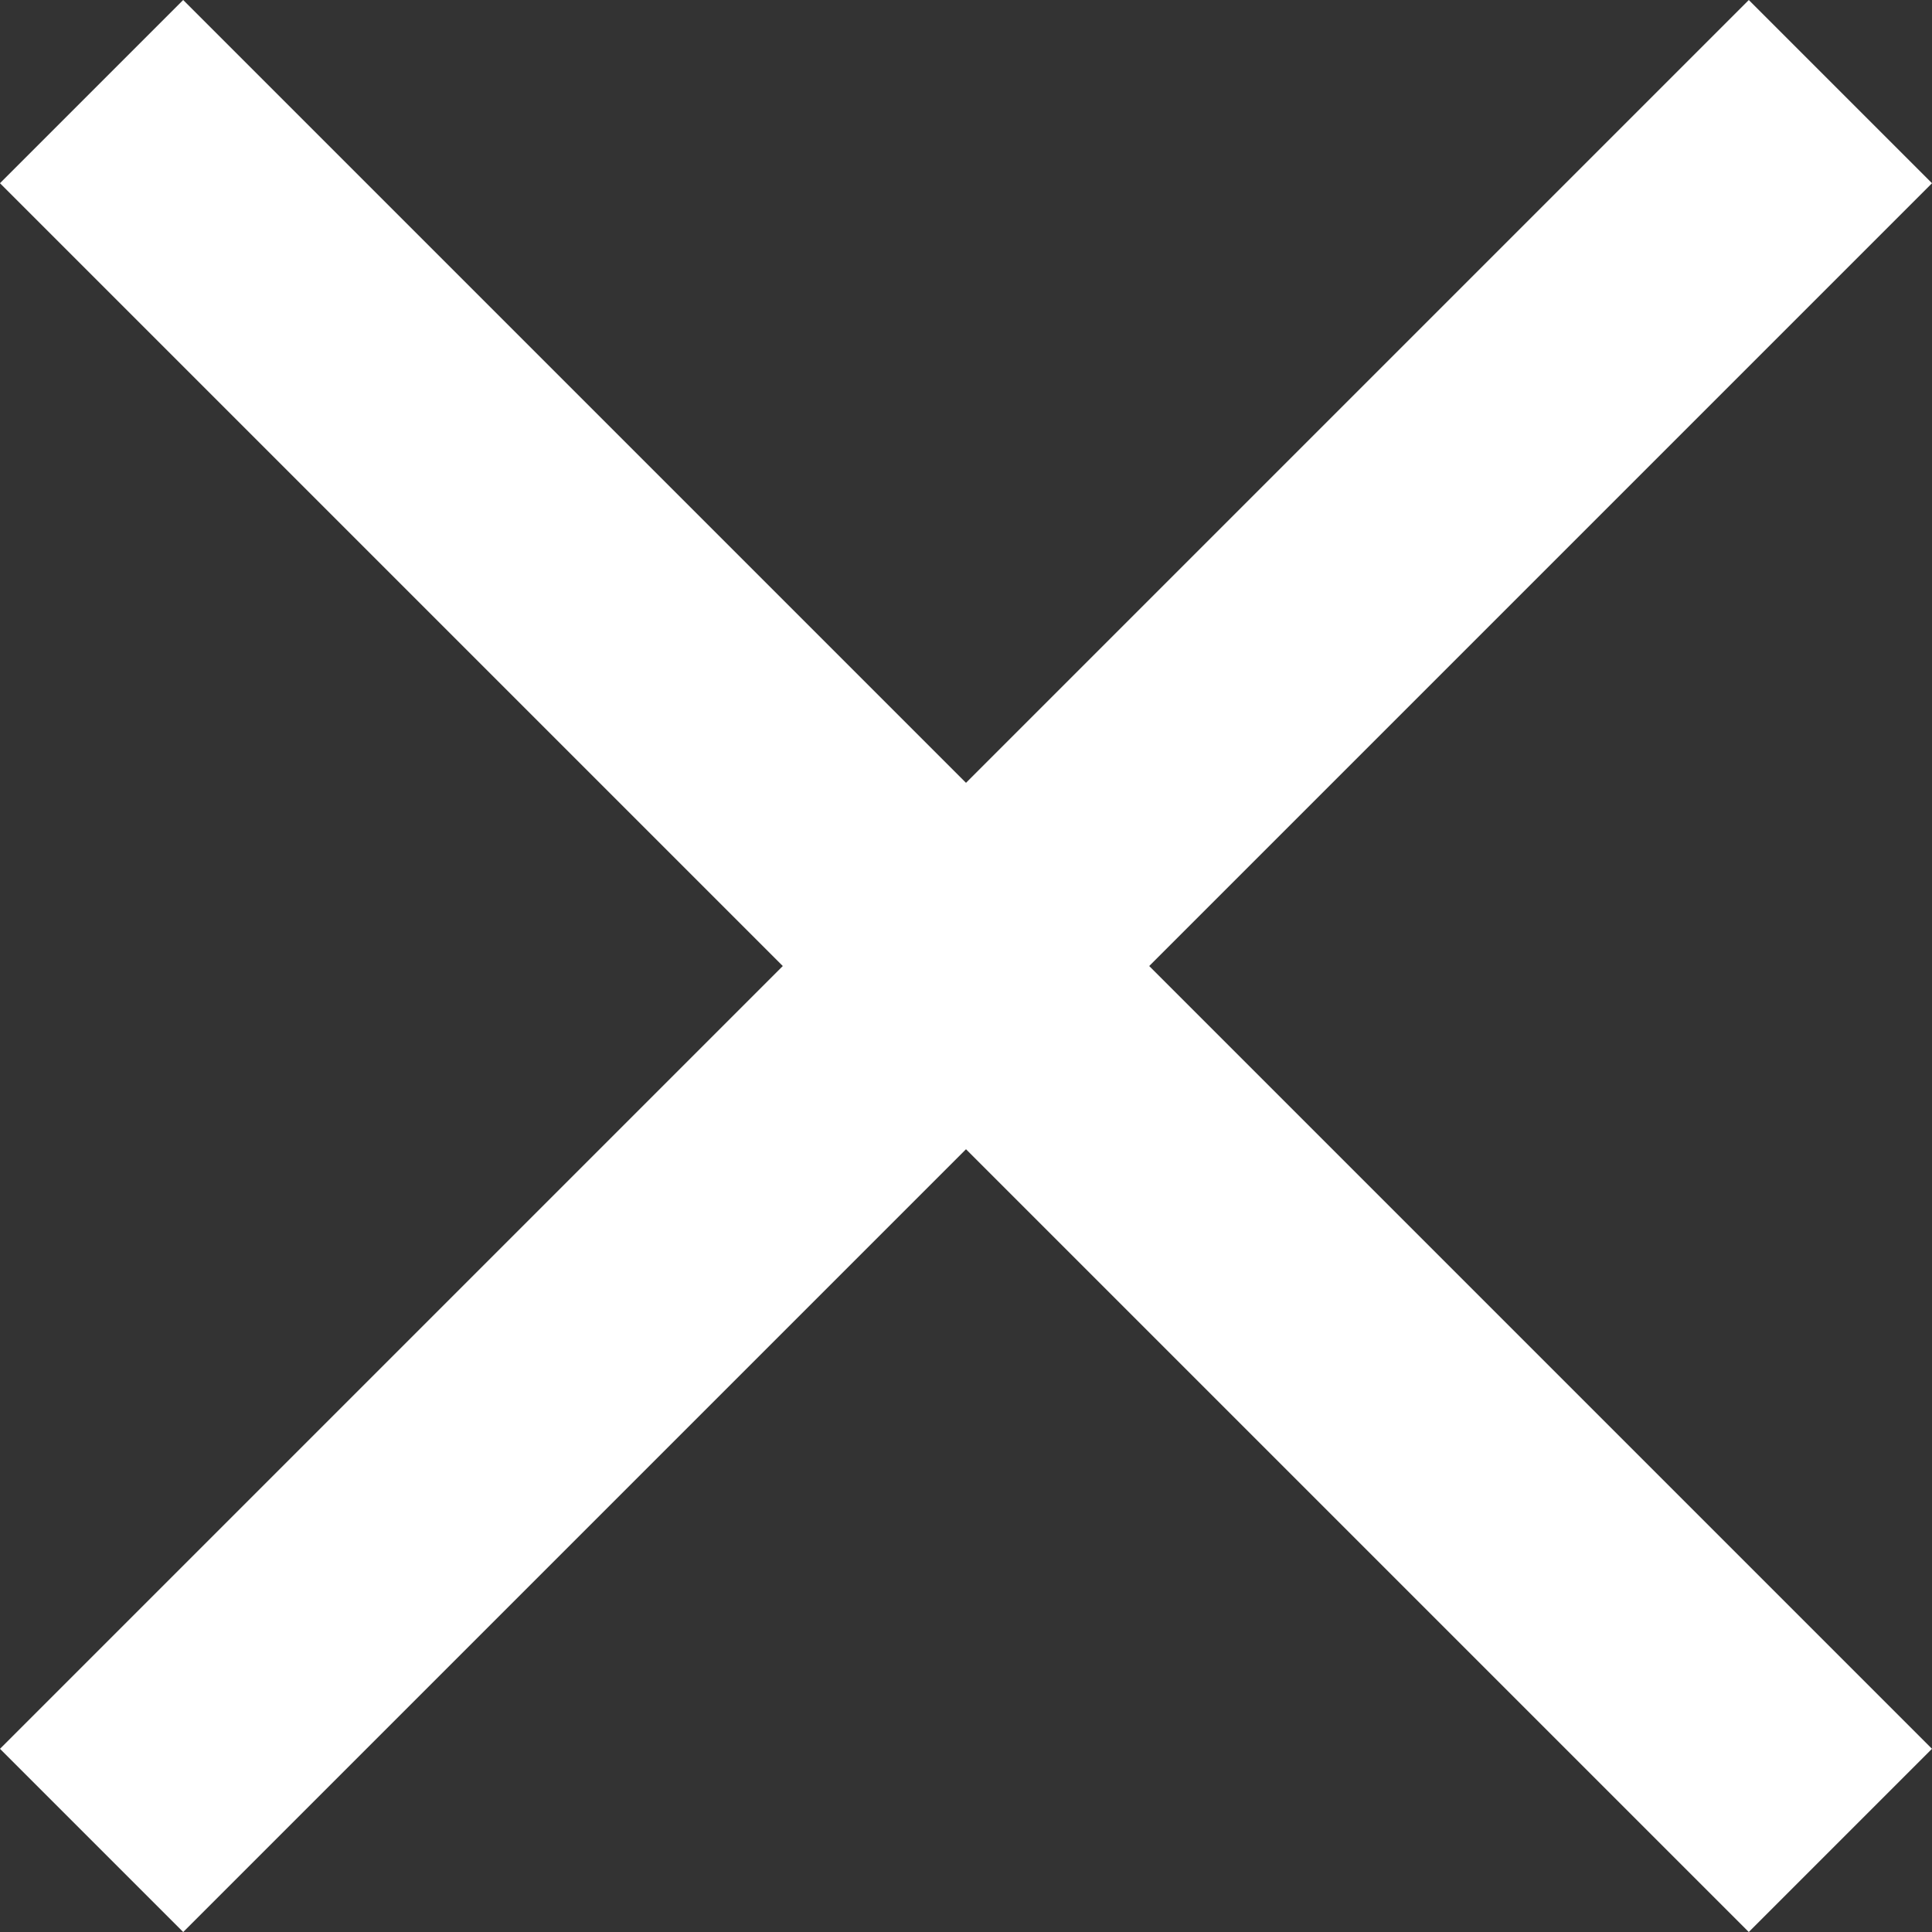 <svg xmlns="http://www.w3.org/2000/svg" width="29.827" height="29.827" viewBox="0 0 29.827 29.827">
  <rect x="0" y="0" width="29.827" height="29.827" fill="#333333" stroke="none"/>
  <g id="Raggruppa_578" data-name="Raggruppa 578" transform="translate(-344.091 -8.5)">
    <rect id="Rettangolo_230" data-name="Rettangolo 230" width="38.182" height="4" transform="translate(346.919 8.5) rotate(45)" fill="#fff"/>
    <rect id="Rettangolo_232" data-name="Rettangolo 232" width="38.182" height="4" transform="translate(344.091 35.499) rotate(-45)" fill="#fff"/>
  </g>
</svg>
